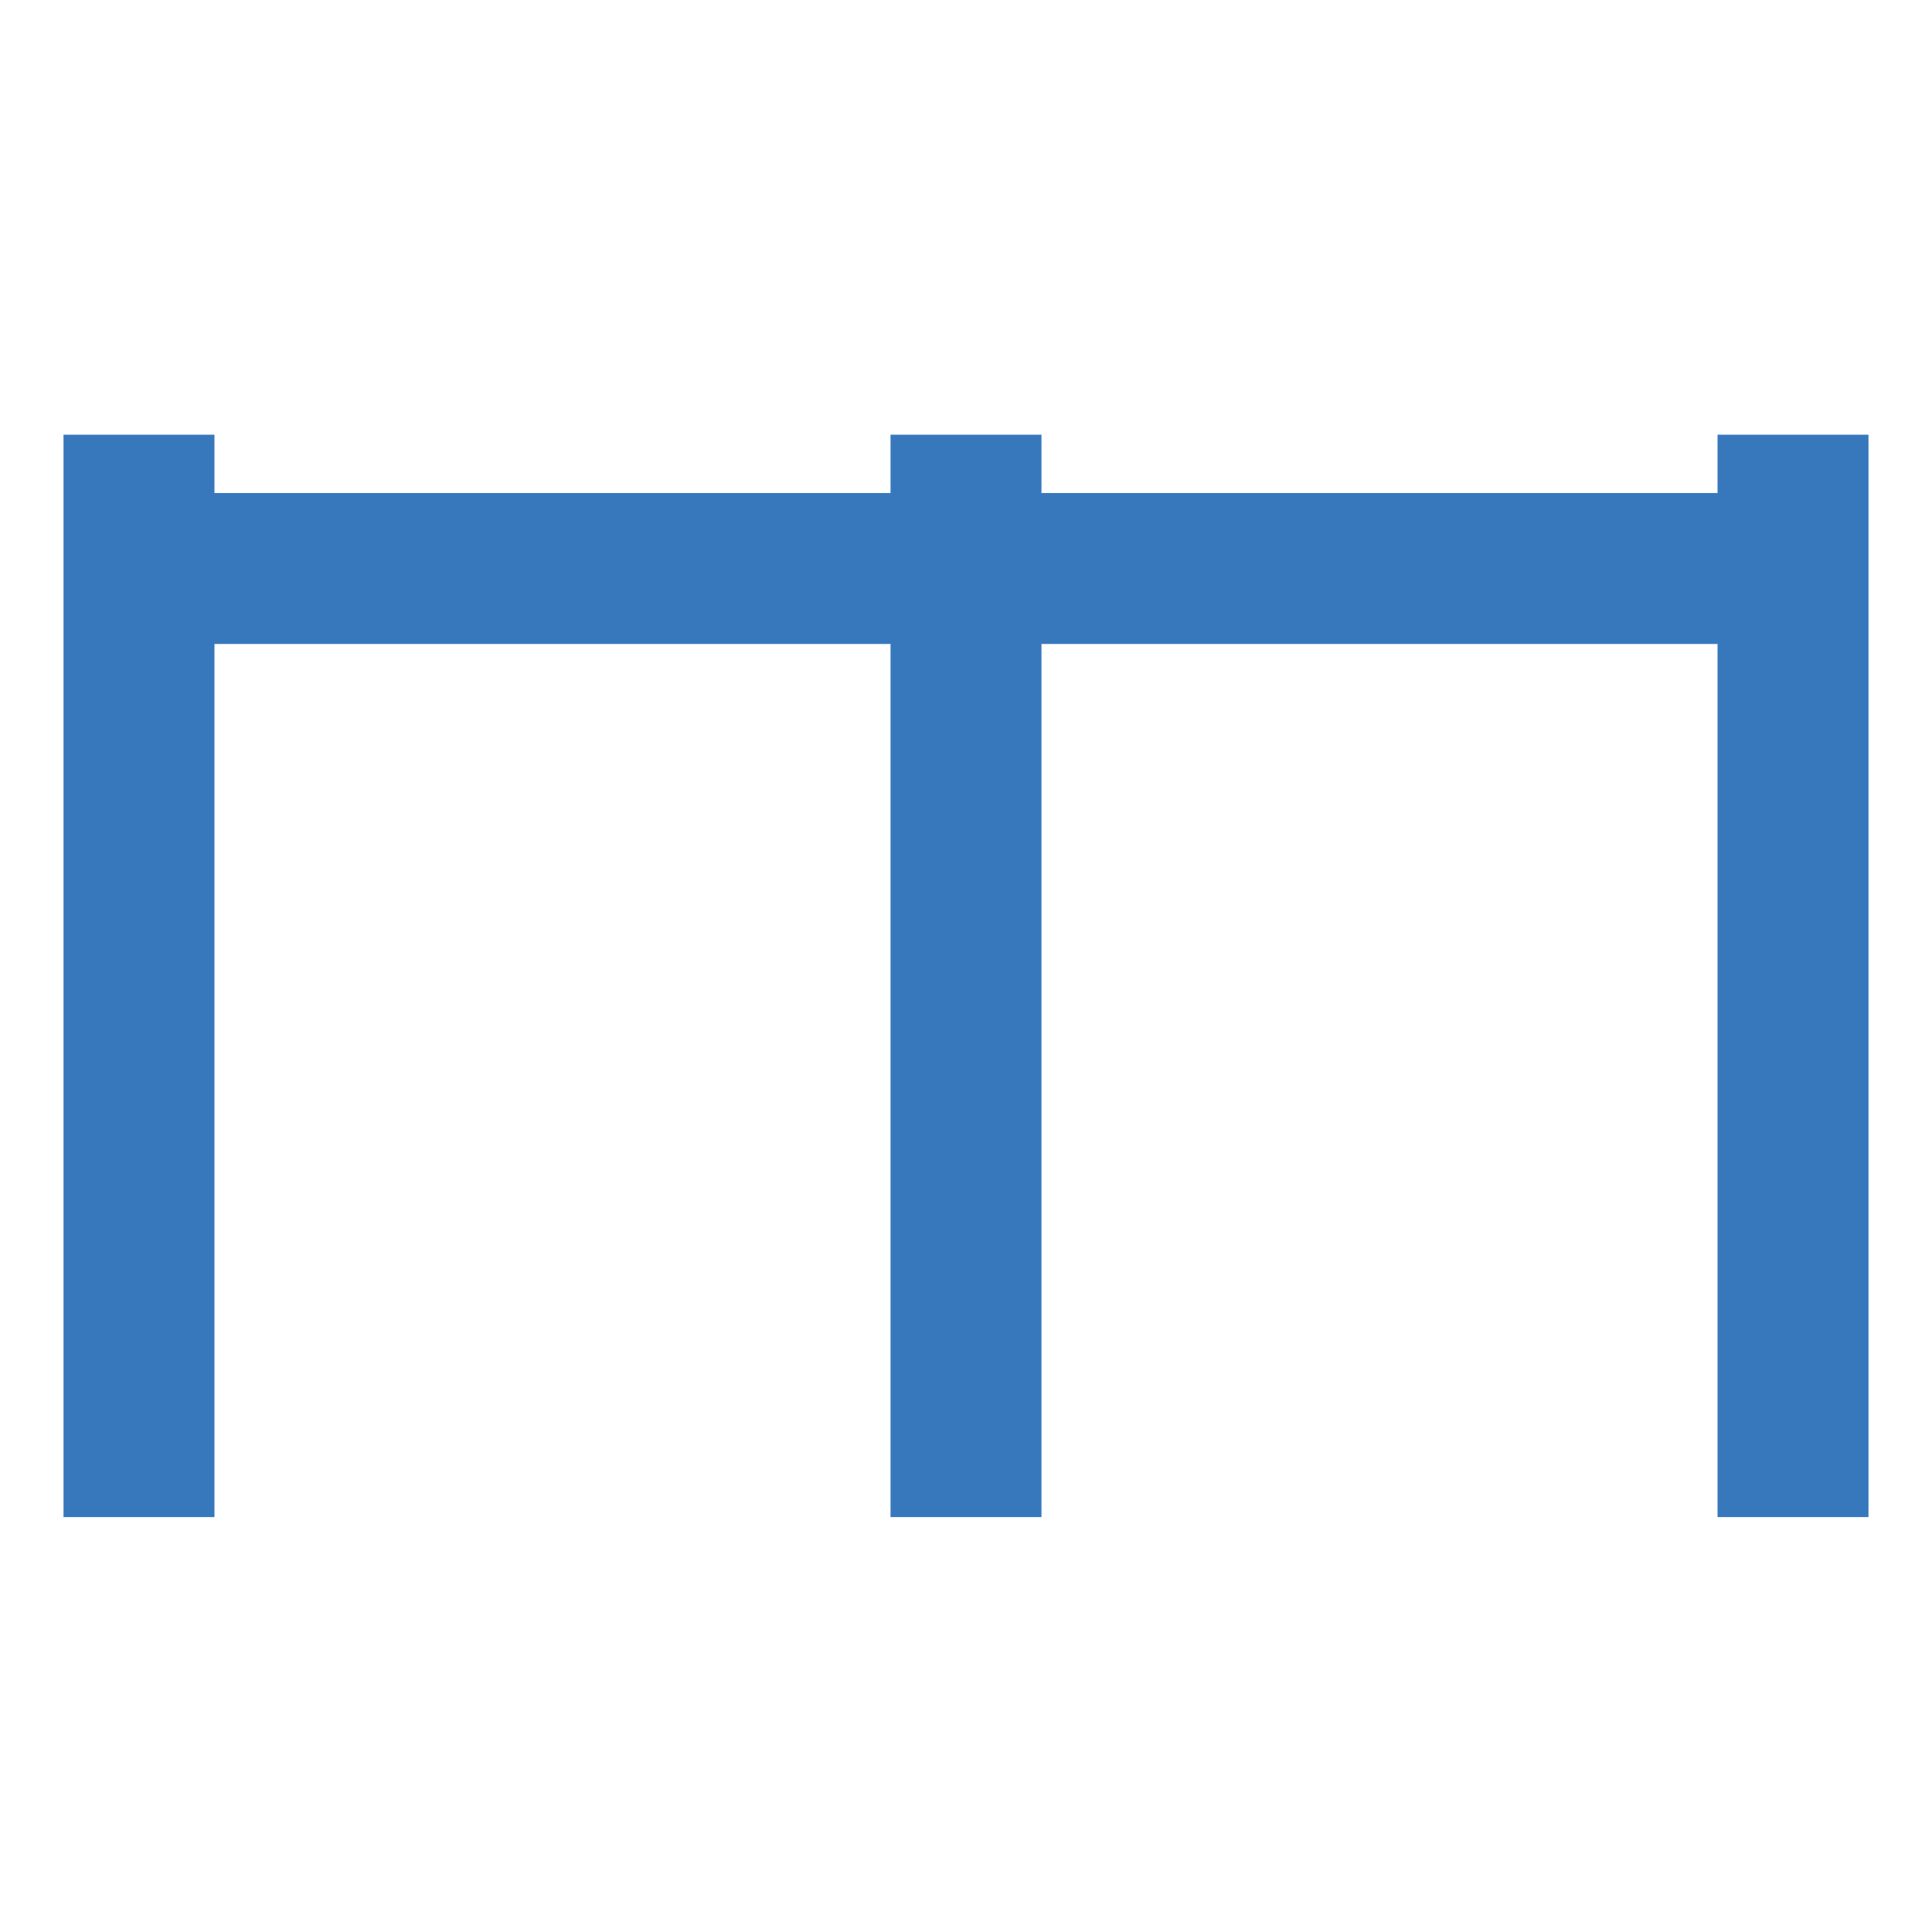<svg width="64" height="64" viewBox="0 0 64 64" fill="none" xmlns="http://www.w3.org/2000/svg">
<g clip-path="url(#clip0_4473_8593)">
<g filter="url(#filter0_d_4473_8593)">
<path d="M4 18.832L60 18.832" stroke="#3778BD" stroke-width="5"/>
<path d="M4.604 14.4L4.604 50.256" stroke="#3778BD" stroke-width="5"/>
<path d="M32 14.4L32 50.256" stroke="#3778BD" stroke-width="5"/>
<path d="M59.396 14.4L59.396 50.256" stroke="#3778BD" stroke-width="5"/>
<mask id="path-5-inside-1_4473_8593" fill="white">
<rect x="7.021" y="23.263" width="22.36" height="9.065" rx="4"/>
</mask>
<rect x="7.021" y="23.263" width="22.36" height="9.065" rx="4" fill="#3778BD" stroke="#3778BD" stroke-width="9.065" mask="url(#path-5-inside-1_4473_8593)"/>
<mask id="path-6-inside-2_4473_8593" fill="white">
<rect x="34.417" y="23.263" width="22.36" height="9.065" rx="4"/>
</mask>
<rect x="34.417" y="23.263" width="22.36" height="9.065" rx="4" fill="#3778BD" stroke="#3778BD" stroke-width="9.065" mask="url(#path-6-inside-2_4473_8593)"/>
<mask id="path-7-inside-3_4473_8593" fill="white">
<rect x="7.021" y="33.335" width="22.36" height="9.065" rx="4"/>
</mask>
<rect x="7.021" y="33.335" width="22.36" height="9.065" rx="4" fill="#3778BD" stroke="#3778BD" stroke-width="9.065" mask="url(#path-7-inside-3_4473_8593)"/>
</g>
</g>
<defs>
<filter id="filter0_d_4473_8593" x="-97.896" y="-85.6" width="259.792" height="235.856" filterUnits="userSpaceOnUse" color-interpolation-filters="sRGB">
<feFlood flood-opacity="0" result="BackgroundImageFix"/>
<feColorMatrix in="SourceAlpha" type="matrix" values="0 0 0 0 0 0 0 0 0 0 0 0 0 0 0 0 0 0 127 0" result="hardAlpha"/>
<feOffset/>
<feGaussianBlur stdDeviation="50"/>
<feComposite in2="hardAlpha" operator="out"/>
<feColorMatrix type="matrix" values="0 0 0 0 1 0 0 0 0 1 0 0 0 0 1 0 0 0 0.5 0"/>
<feBlend mode="normal" in2="BackgroundImageFix" result="effect1_dropShadow_4473_8593"/>
<feBlend mode="normal" in="SourceGraphic" in2="effect1_dropShadow_4473_8593" result="shape"/>
</filter>
<clipPath id="clip0_4473_8593">
<rect width="64" height="64" fill="white"/>
</clipPath>
</defs>
</svg>

